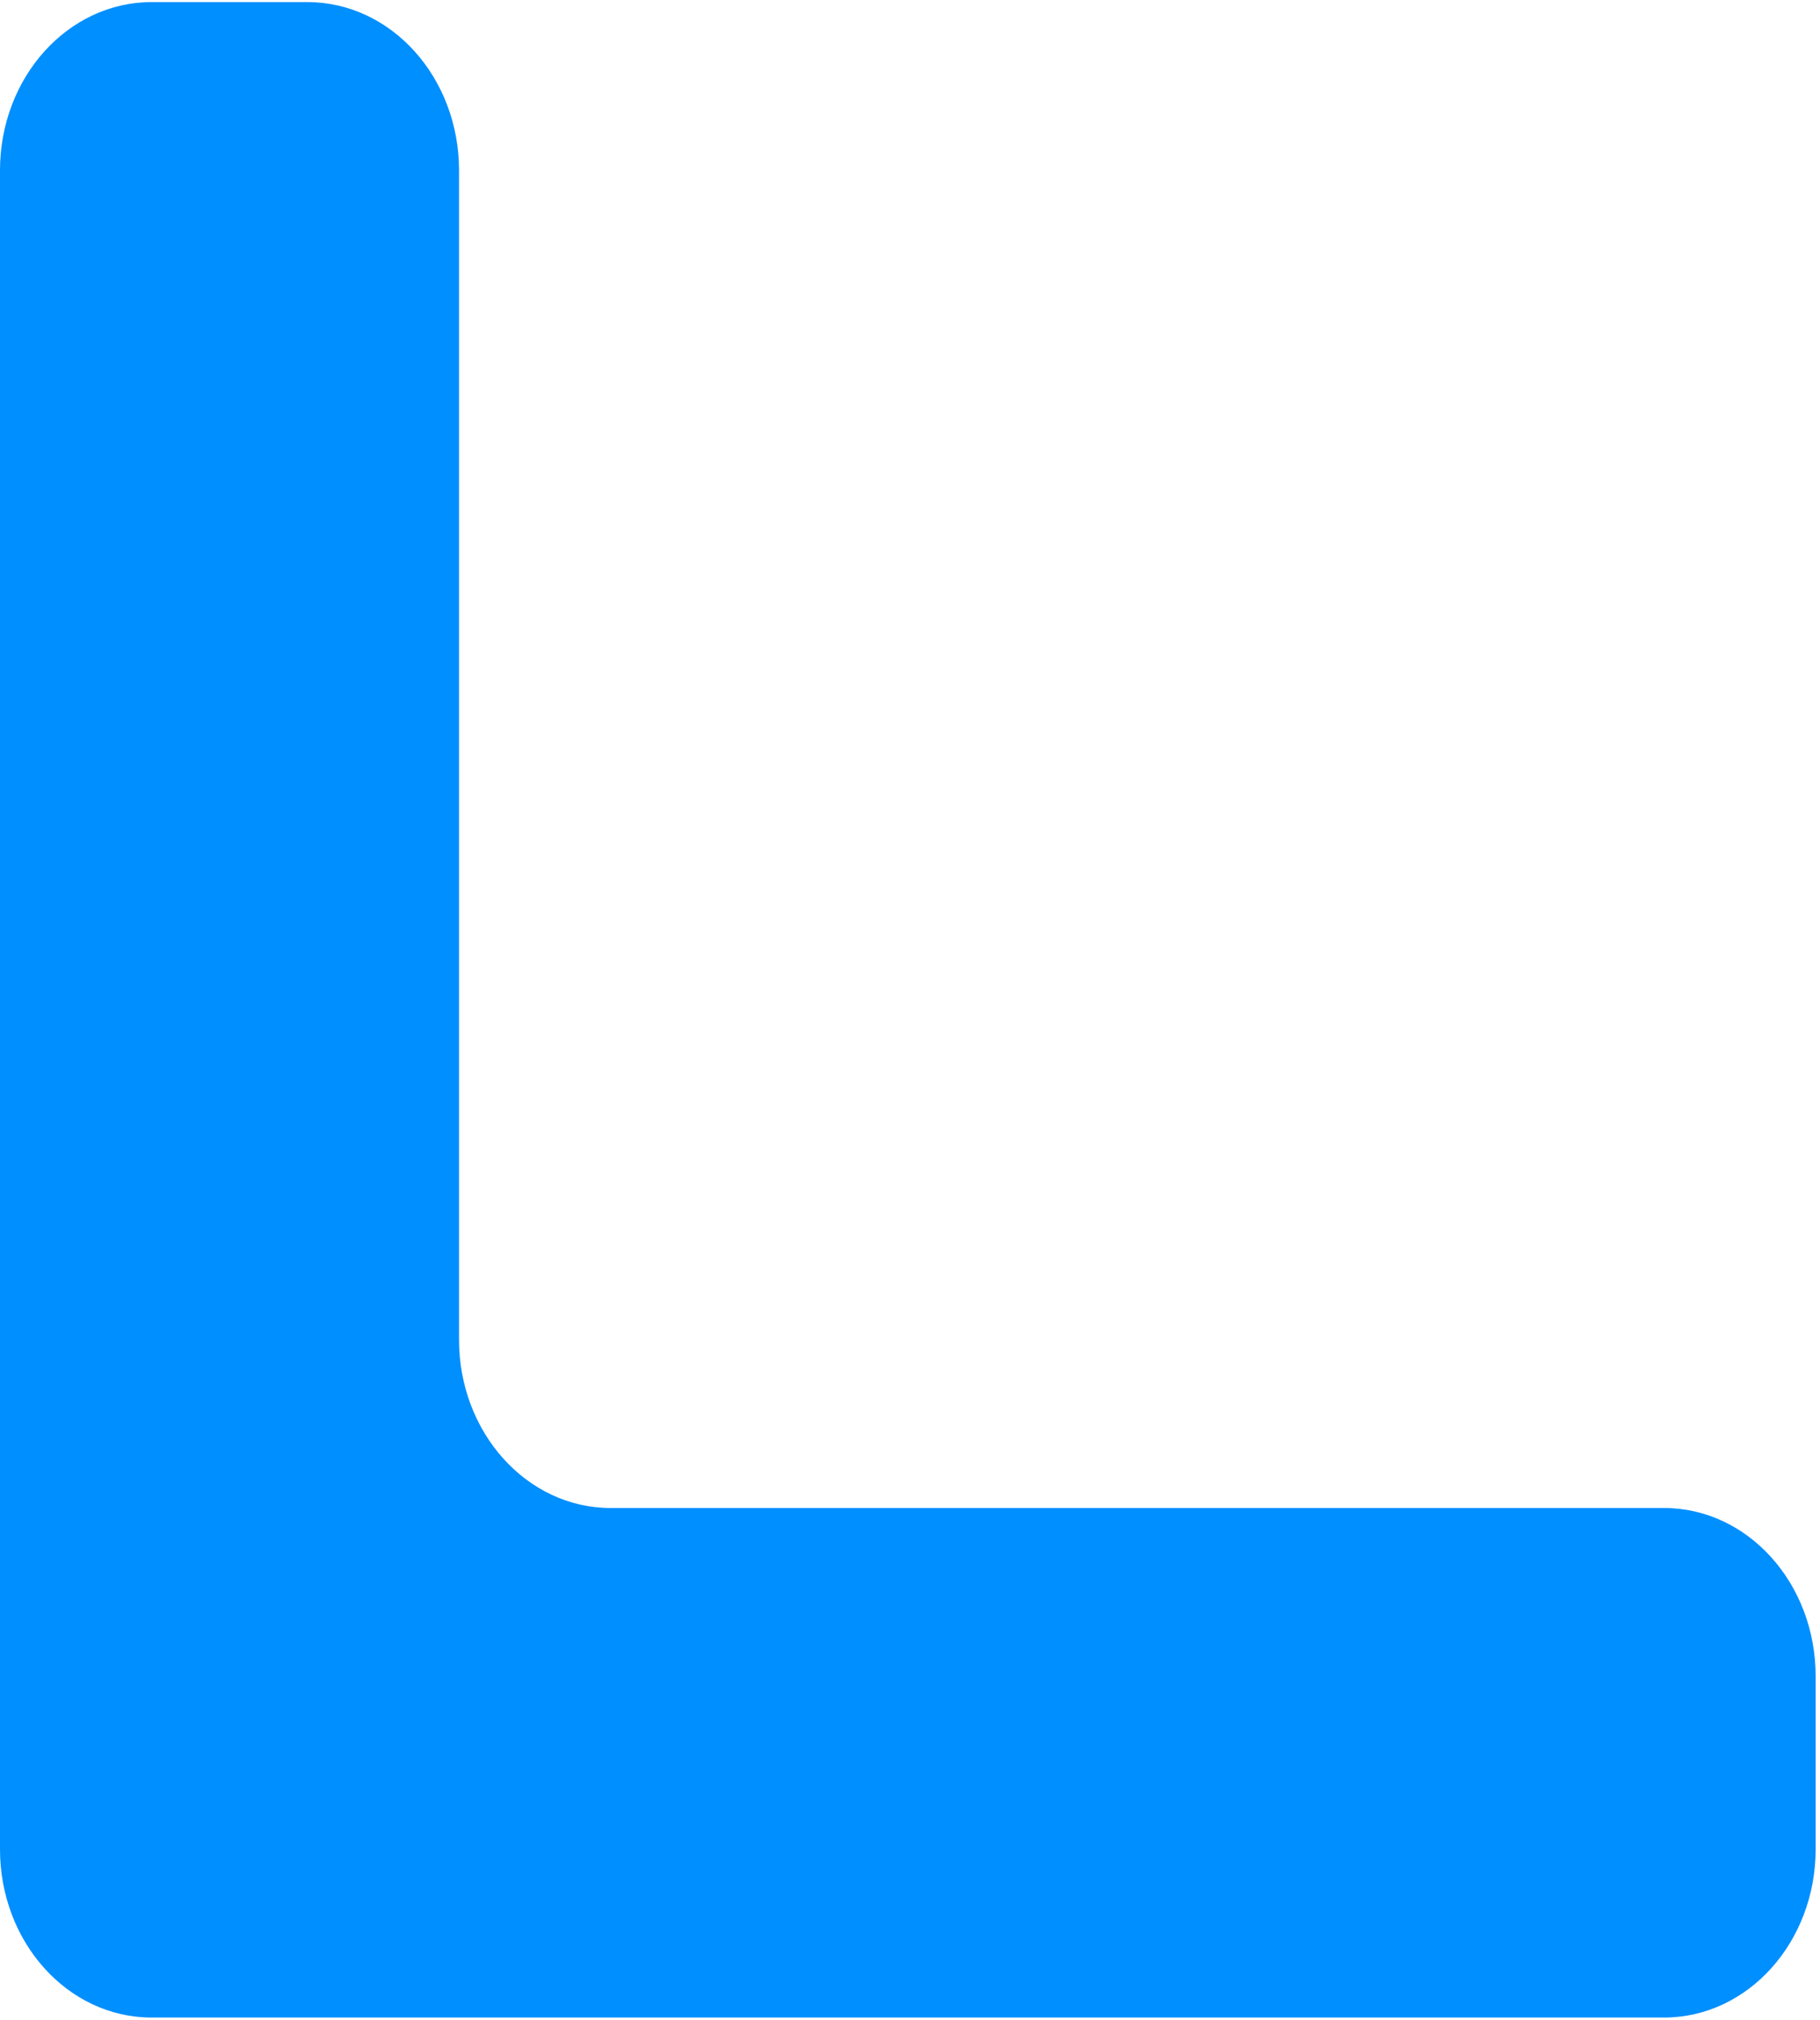 <svg width="201" height="223" viewBox="0 0 201 223" fill="none" xmlns="http://www.w3.org/2000/svg">
<path d="M50.695 147.919V18.812C50.695 8.551 43.198 0.232 33.952 0.232H16.74C7.494 0.232 0 8.551 0 18.812V204.178C0 214.443 7.494 222.759 16.74 222.759H183.776C193.022 222.759 200.519 214.443 200.519 204.178V185.077C200.519 174.817 193.022 166.5 183.776 166.5H67.438C58.192 166.5 50.695 158.18 50.695 147.919Z" fill="#008FFF"/>
</svg>

